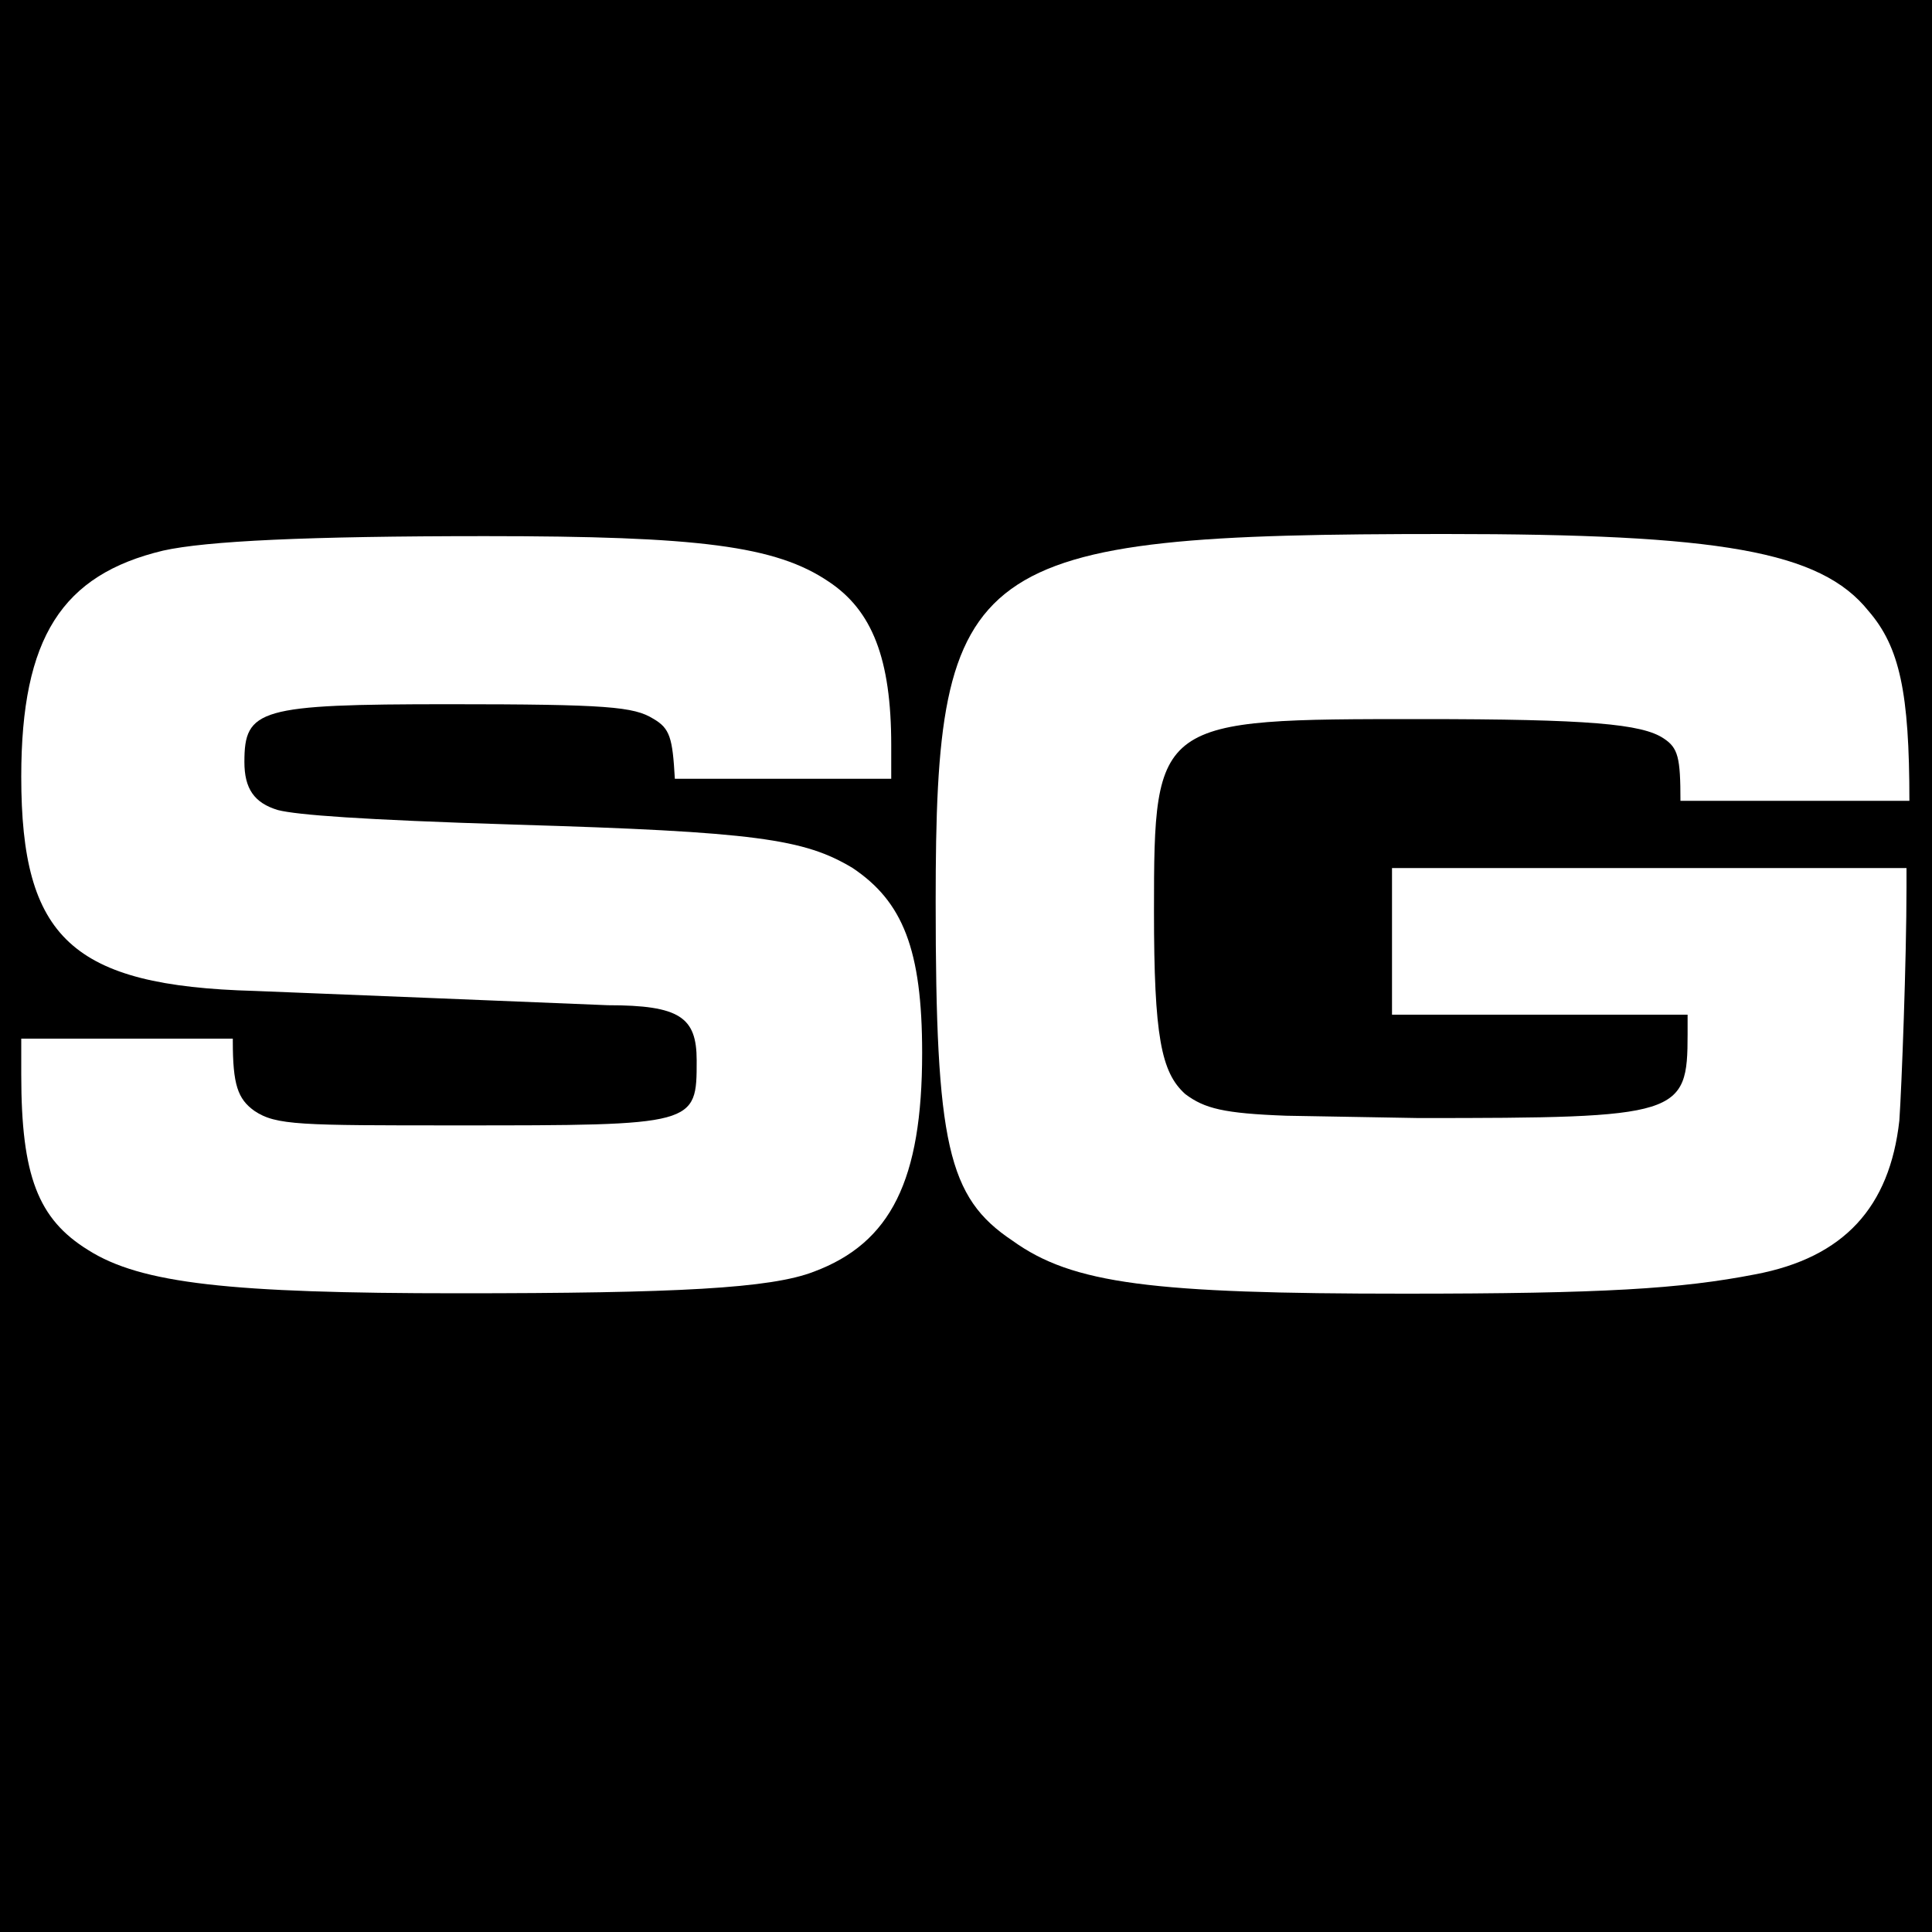 <svg xmlns="http://www.w3.org/2000/svg" xmlns:xlink="http://www.w3.org/1999/xlink" id="Ebene_1" x="0px" y="0px" viewBox="0 0 1000 1000" style="enable-background:new 0 0 1000 1000;" xml:space="preserve"><style type="text/css">	.st0{fill:#FFFFFF;}</style><rect width="1000" height="1000"></rect><path class="st0" d="M120.5,538.9c0,22.4,2.5,29.9,11.2,36.1c11.2,7.5,23.6,7.5,104.5,7.5c124.4,0,124.4,0,124.4-33.6 c0-22.4-8.7-28.6-46-28.6l-90.8-3.7l-62.2-2.5l-29.9-1.2C37.1,510.3,11,485.4,11,402c0-72.2,21.2-104.5,73.4-117 c22.4-5,74.6-7.5,166.7-7.5c110.7,0,150.5,5,177.9,23.6c22.4,14.9,32.3,39.8,32.3,84.6c0,2.5,0,10,0,17.4h-112 c-1.2-21.2-2.5-26.1-11.2-31.1c-10-6.2-23.6-7.5-105.8-7.5c-98.3,0-105.8,2.5-105.8,29.9c0,13.7,5,21.2,17.4,24.9 c10,2.5,42.3,5,121.9,7.5c125.7,3.7,150.5,7.5,175.4,22.4c26.1,17.4,36.1,42.3,36.1,95.8c0,65.9-16.2,98.3-56,113.2 c-22.4,8.7-70.9,11.2-184.1,11.2c-118.2,0-164.2-5-191.6-22.4C19.7,631,11,608.6,11,556.3v-18.7h109.5V538.9z"></path><path class="st0" d="M986.8,449.3v10c0,37.3-2.5,103.3-3.7,120.7c-5,44.8-28.6,70.9-74.6,79.6c-38.6,7.5-78.4,10-181.6,10 c-130.6,0-171.7-5-202.8-27.4c-33.6-22.4-39.8-49.8-39.8-175.4c0-177.9,16.2-190.4,263.8-190.4c141.8,0,194.1,8.7,219,39.8 c16.2,18.7,21.2,42.3,21.2,98.3H869.8c0-22.4-1.2-27.4-8.7-32.3c-11.2-7.5-38.6-10-125.7-10c-136.9,0-138.1,0-138.1,99.5 c0,64.7,3.7,83.4,16.2,94.6c10,7.5,19.9,10,52.3,11.2l68.4,1.2c135.6,0,139.3-1.2,139.3-43.5v-10h-153v-75.9H986.8z"></path></svg>